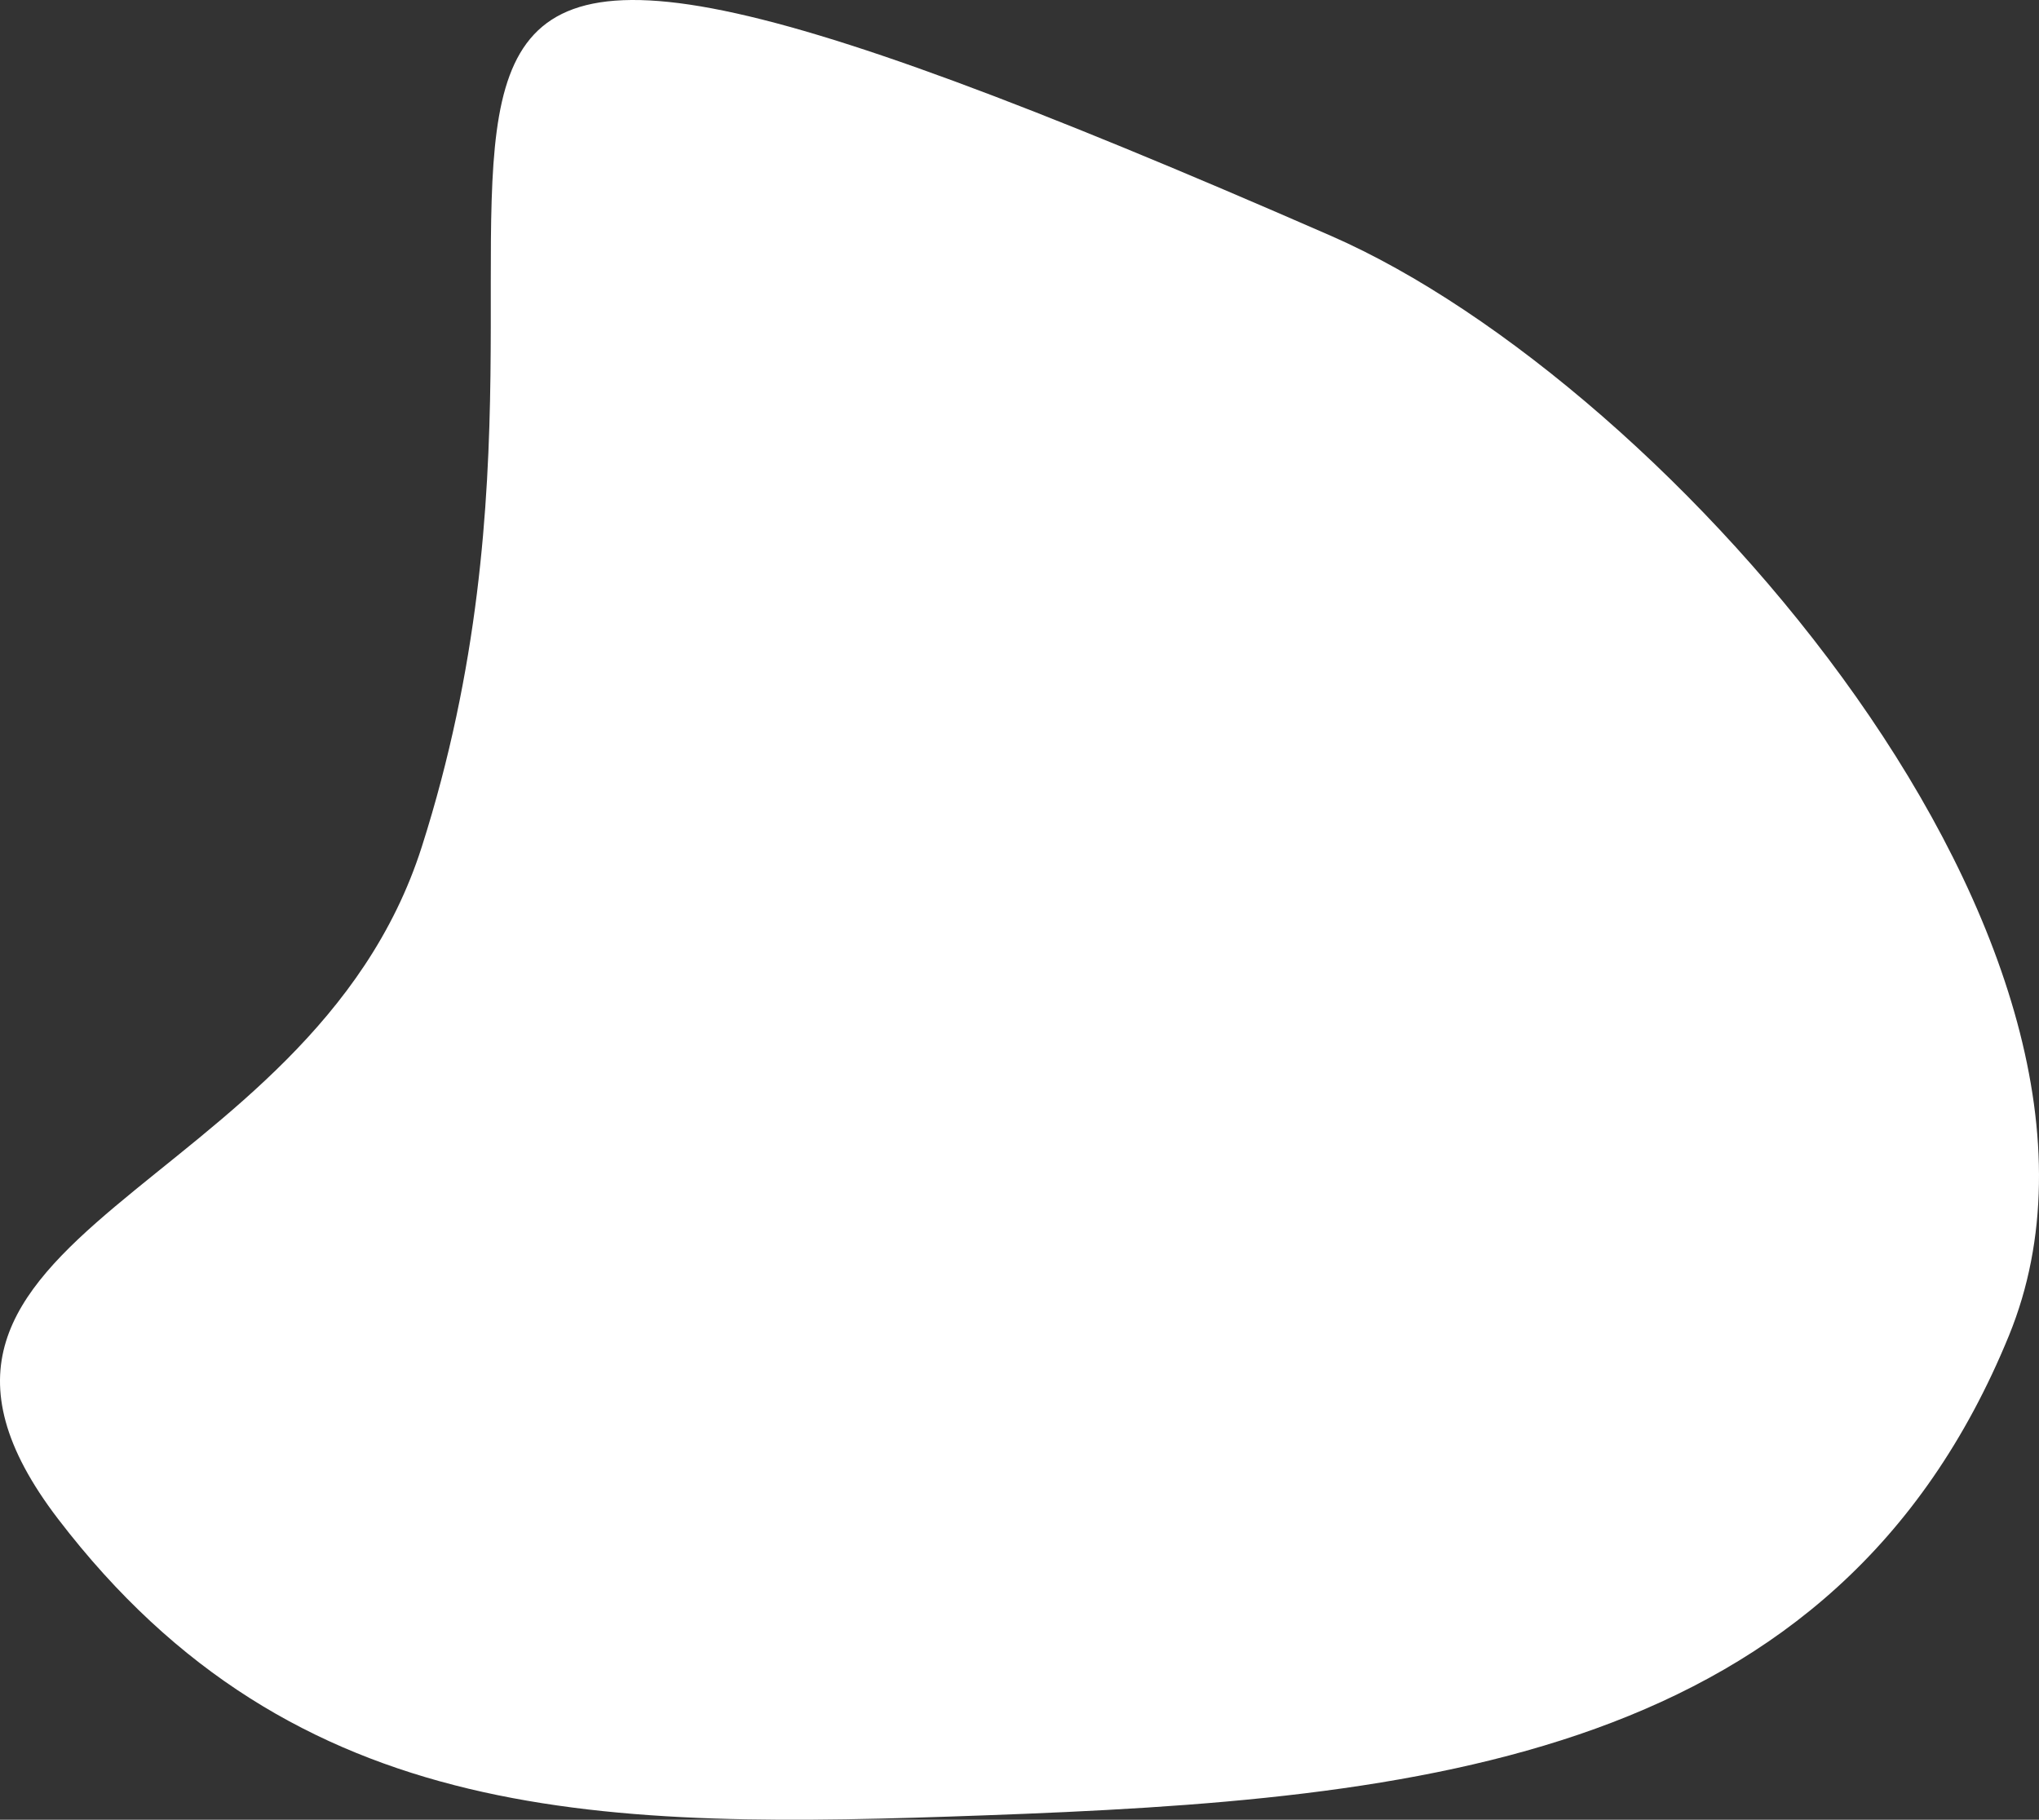 <svg width="2236" height="1996" viewBox="0 0 2236 1996" fill="none" xmlns="http://www.w3.org/2000/svg">
<rect x="0" y="0" width="2236" height="1996" fill="#333333" stroke="none"/>
<path d="M1459.81 258.801C136.67 -319.532 712.754 144.727 462.515 928.919C339.398 1314.74 -178.531 1349.37 63.704 1666.11C324.103 2006.59 665.104 2006.22 1079.29 1991.22C1559.09 1973.84 2012.71 1930.34 2203.07 1464.9C2375.65 1042.92 1831.71 421.355 1459.81 258.801Z" fill="white"/>
</svg>
